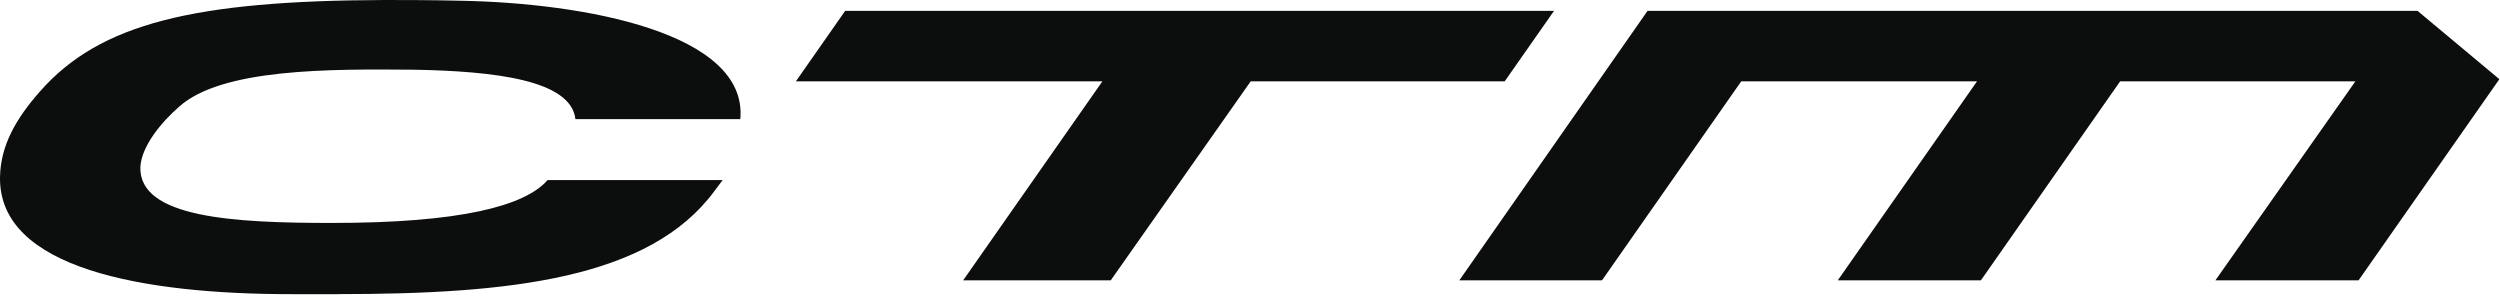<svg width="1122" height="133" viewBox="0 0 1122 133" fill="none" xmlns="http://www.w3.org/2000/svg">
<path fill-rule="evenodd" clip-rule="evenodd" d="M151.715 132C228.966 132 291.652 125.154 320.651 85.711L324.314 80.827H245.755C235.464 92.557 206.334 100.057 148.968 100.057C104.968 100.057 62.298 97.768 62.996 74.961C63.476 65.826 72.11 55.076 80.374 47.903C99.561 30.634 148.118 30.961 185.926 31.288C221.771 31.942 256.265 35.845 258.249 53.463H332.251C335.805 14.674 262.021 1.308 206.617 0.327C193.579 0 179.254 0 172.407 0C87.329 0.327 44.79 10.422 17.906 41.078C7.266 53.136 0.245 65.193 0.005 79.54C-0.649 120.618 64.348 132.022 130.849 132.022H151.715V132ZM432.265 125.808H498.505L561.321 36.499H675.311L697.442 4.884H379.303L357.194 36.499H494.754L432.265 125.808ZM718.984 125.808H654.946L739.414 4.884H1085L1121.72 35.54L1058.53 125.808H994.278L1057.1 36.499H951.521L889.032 125.808H824.798L887.287 36.499H781.474L718.984 125.808Z" fill="#0C0D0D"/>
</svg>
